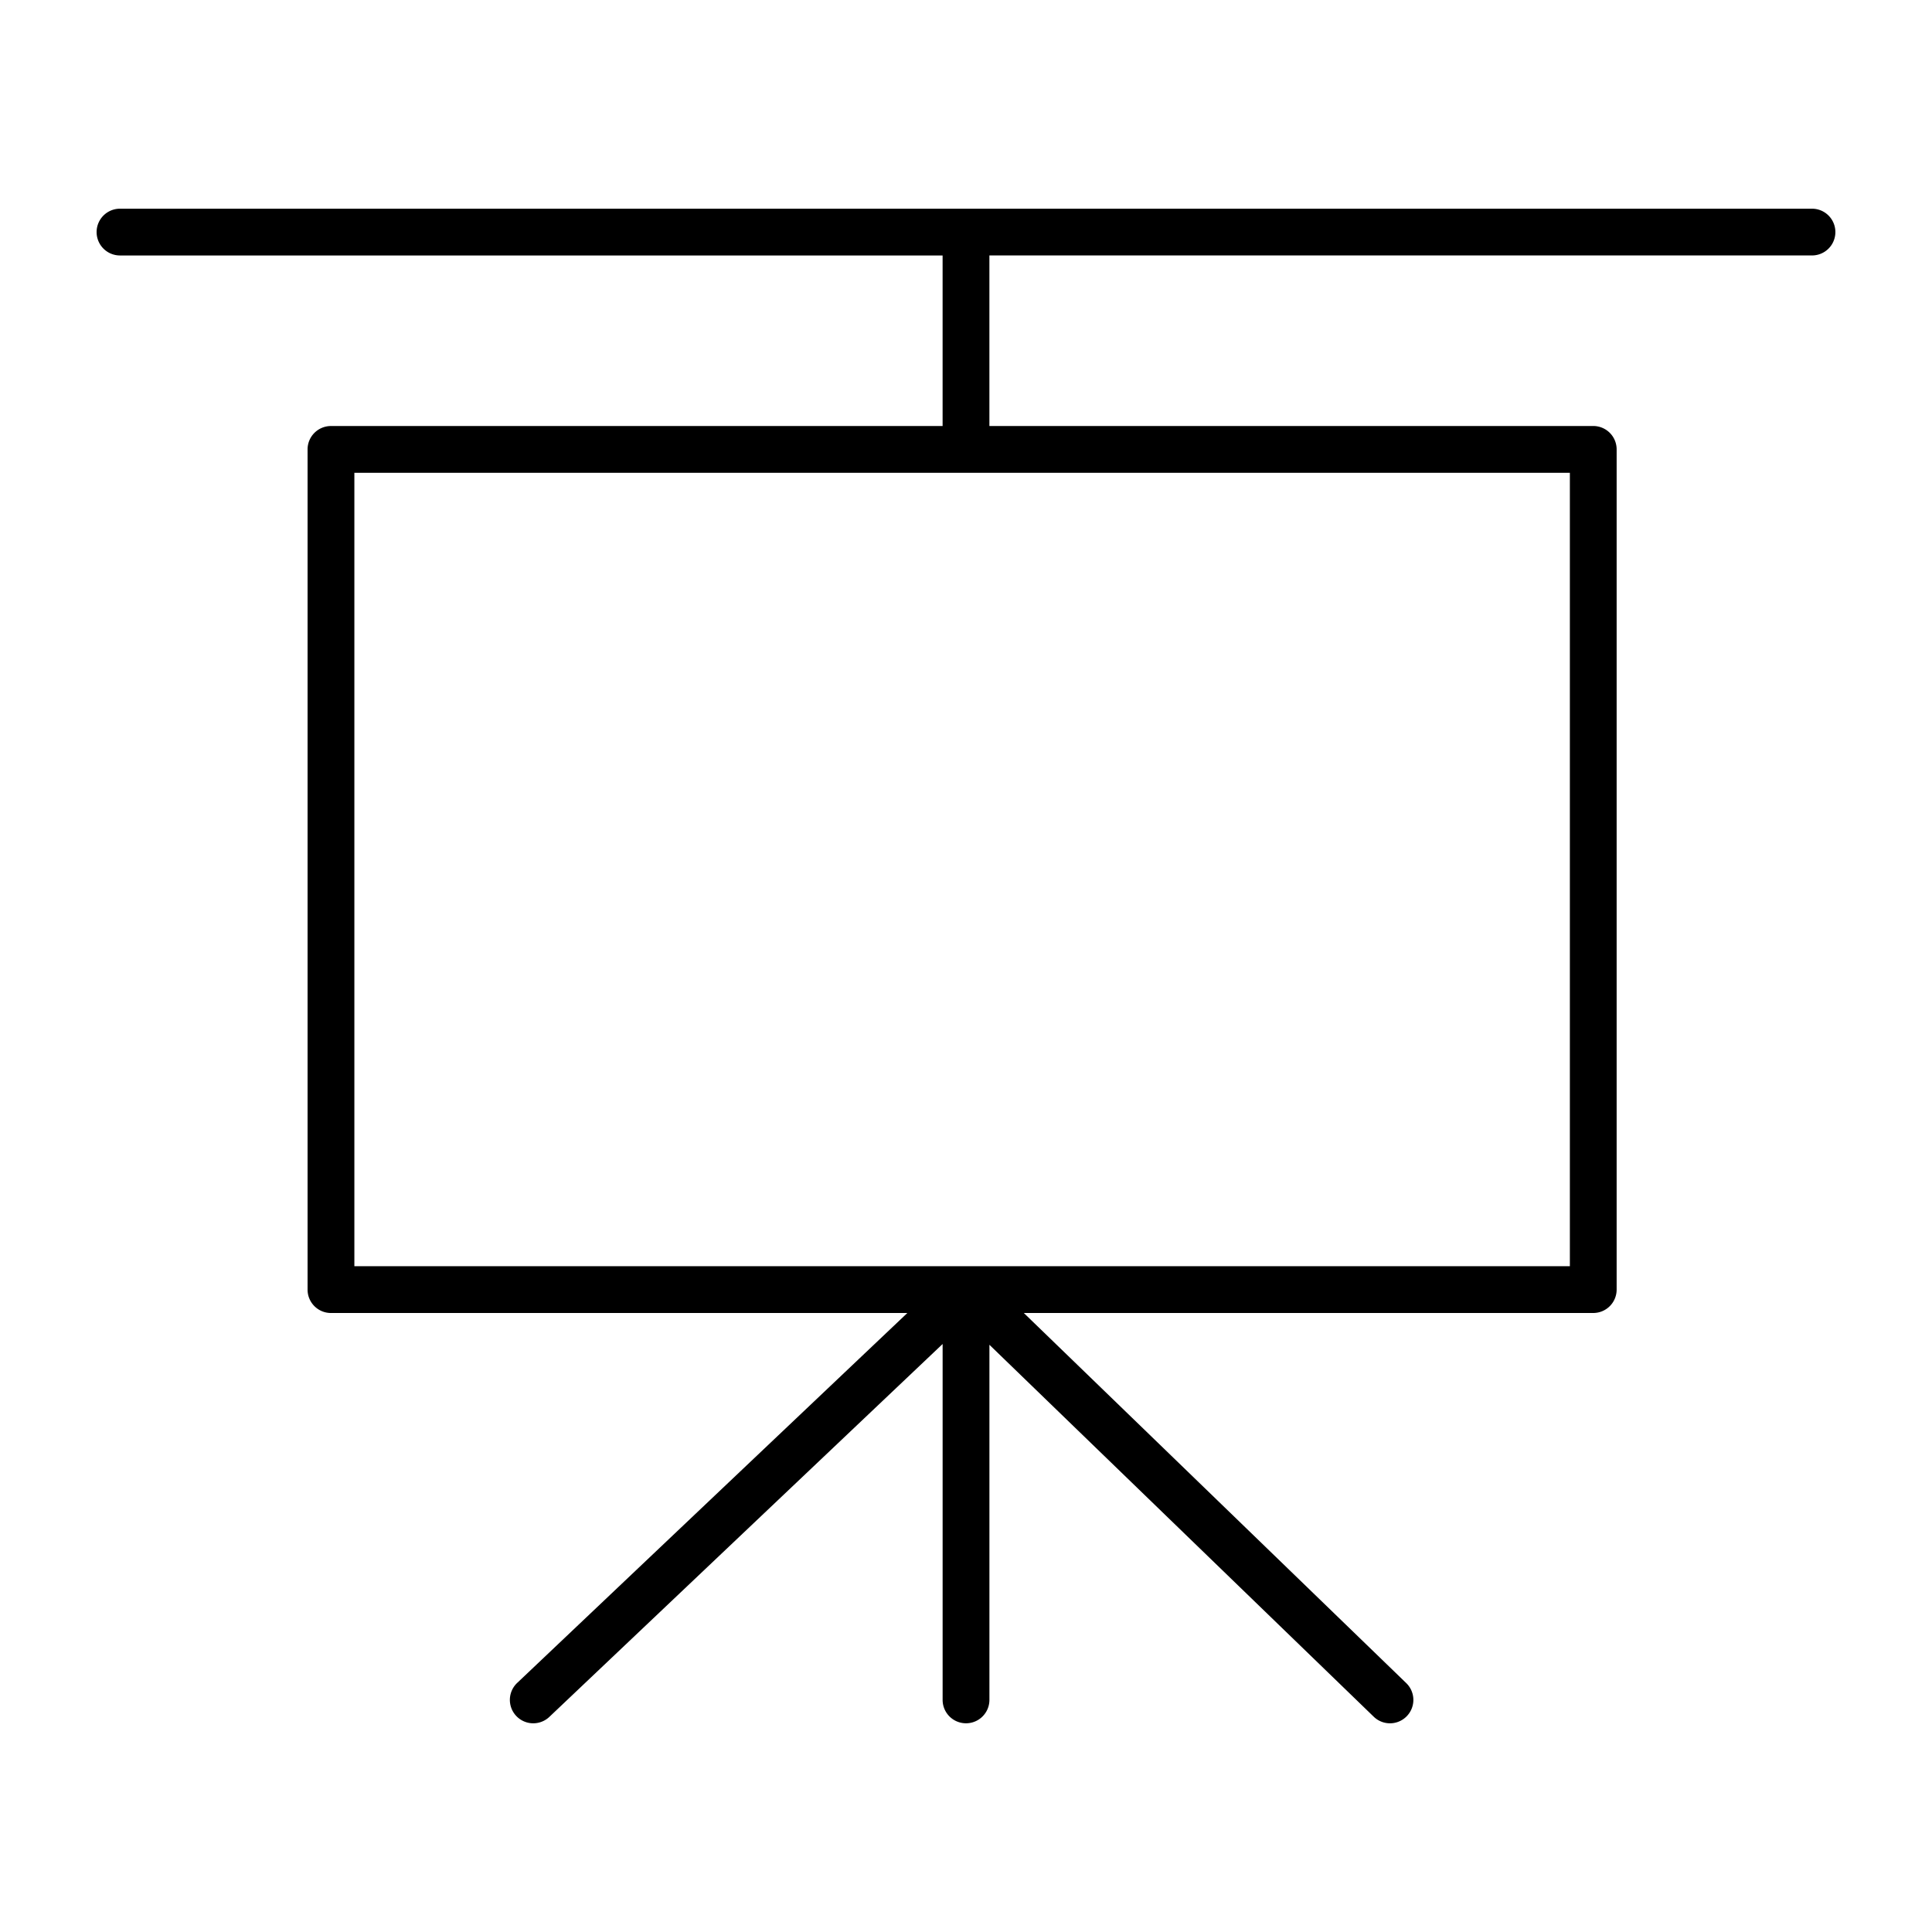 <svg viewBox="0 0 100 100" xmlns="http://www.w3.org/2000/svg">
  <path fill="none" d="M18.342 65.539h62.914V24.472H18.342z"/>
  <path d="M93.789 10.802H6.211a1.21 1.21 0 1 0 0 2.421h42.578v8.828H17.131a1.21 1.21 0 0 0-1.211 1.211V66.75a1.21 1.21 0 0 0 1.211 1.211h29.833L26.768 87.109a1.21 1.21 0 1 0 1.667 1.756l20.355-19.3v18.421a1.21 1.21 0 1 0 2.422 0v-18.38l19.892 19.251c.235.228.539.341.842.341a1.211 1.211 0 0 0 .841-2.081L52.992 67.96h29.474a1.21 1.21 0 0 0 1.211-1.211V23.261a1.21 1.21 0 0 0-1.211-1.211H51.211v-8.828h42.578a1.21 1.21 0 1 0 0-2.42zm-12.533 13.67v41.066H18.342V24.472h62.914z"/>
</svg>